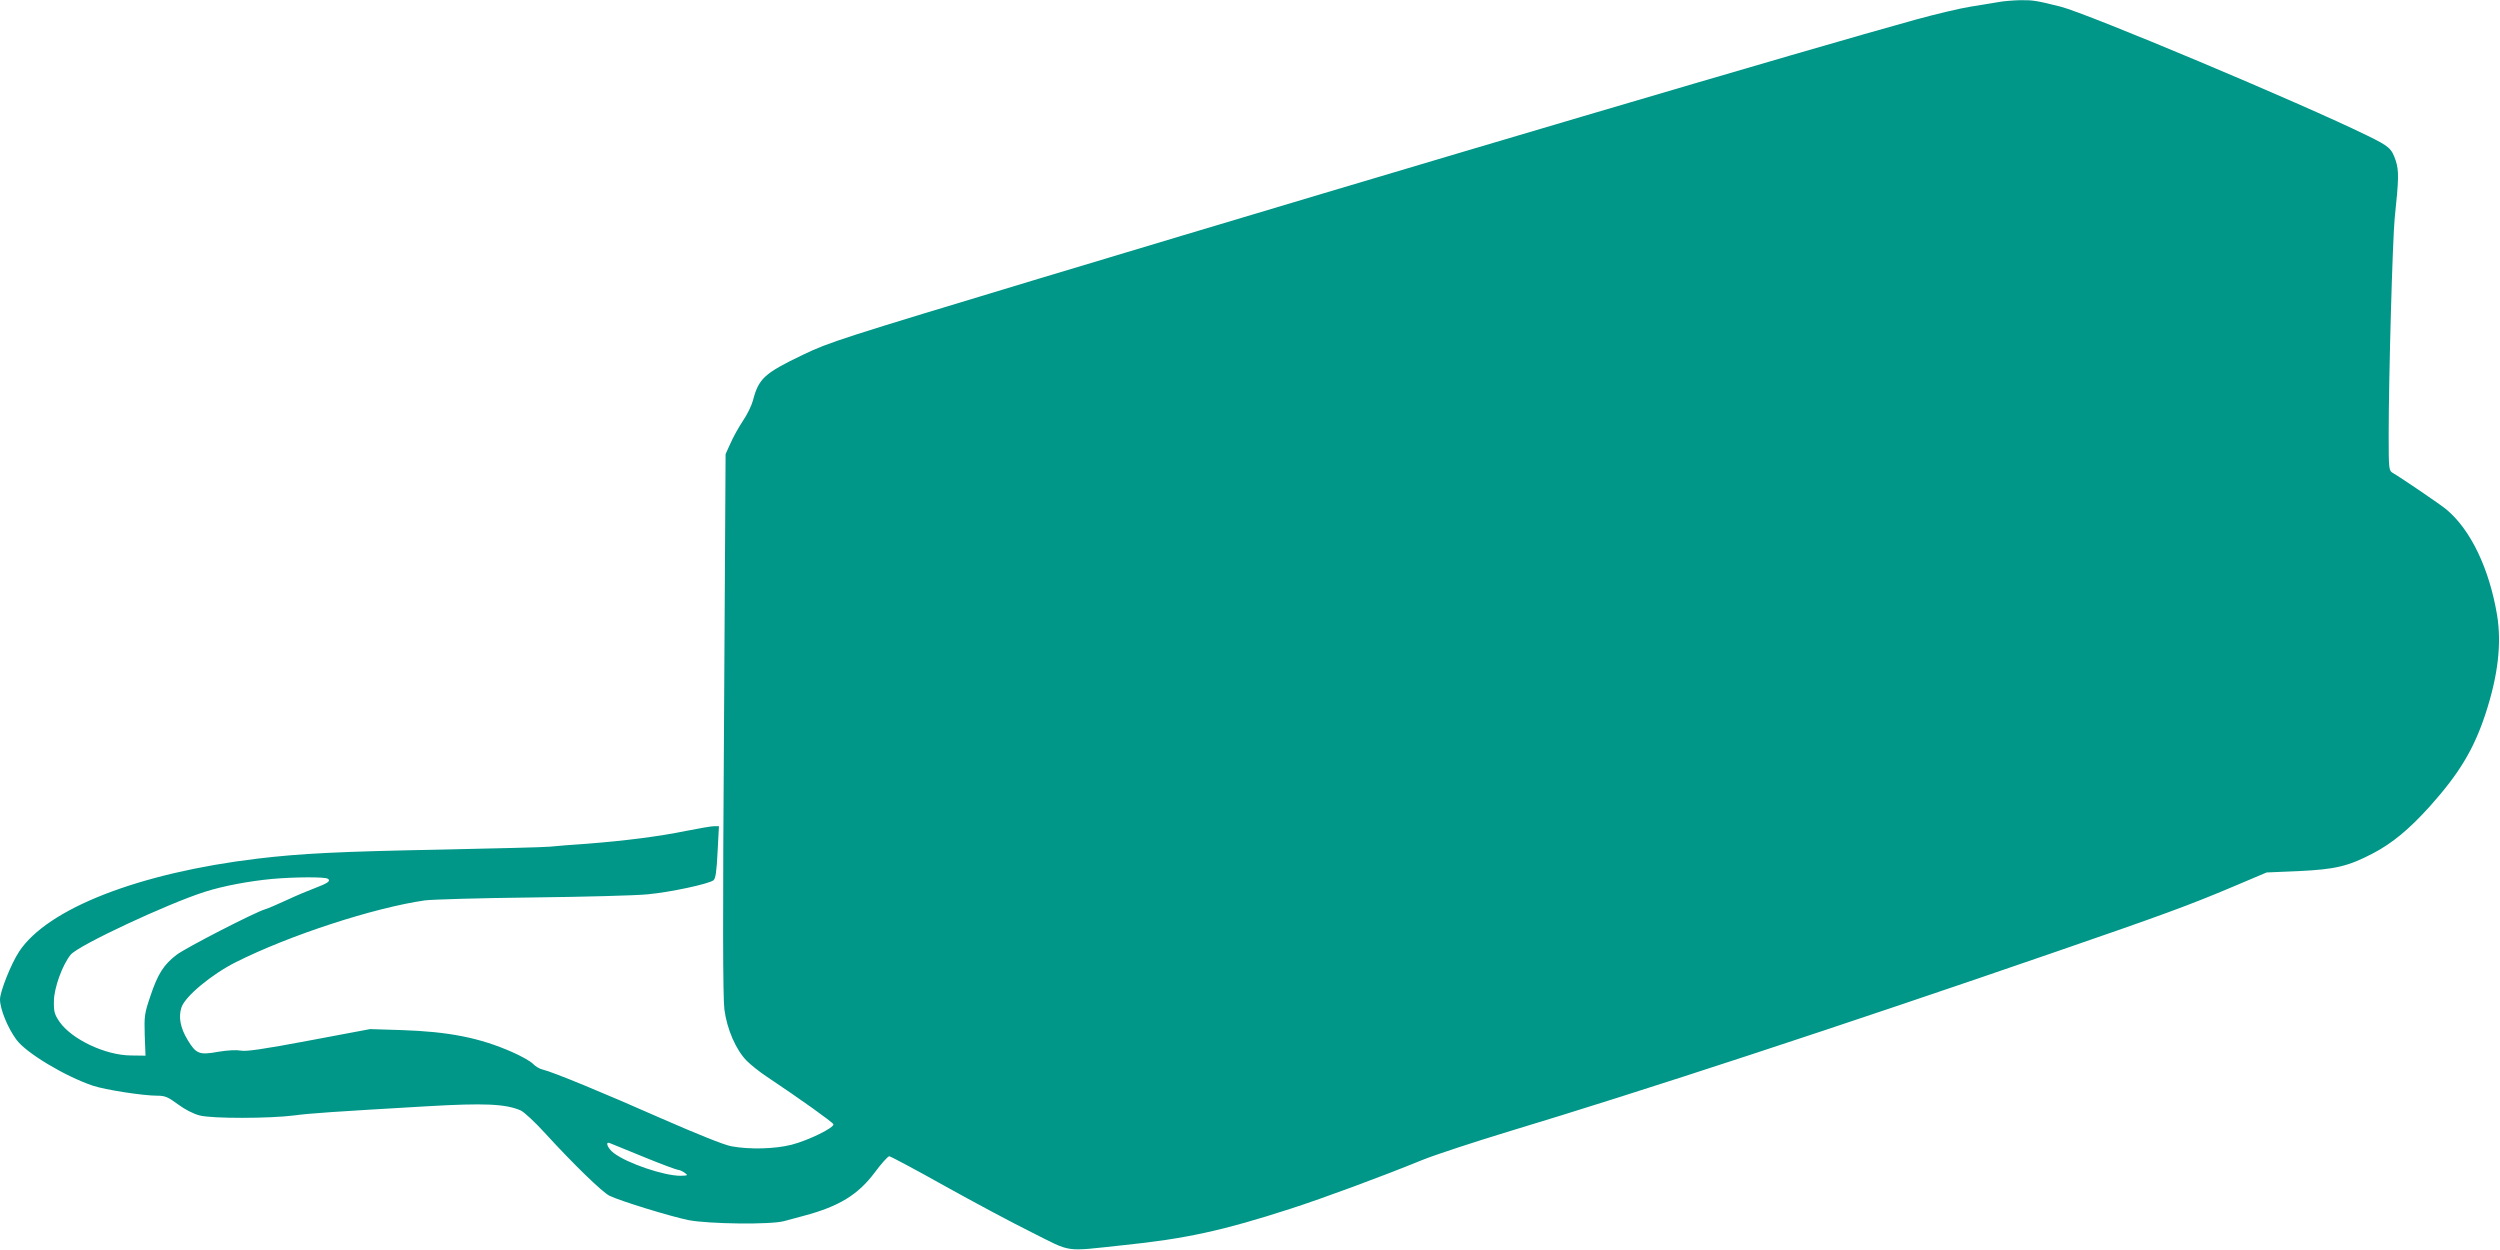 <?xml version="1.0" standalone="no"?>
<!DOCTYPE svg PUBLIC "-//W3C//DTD SVG 20010904//EN"
 "http://www.w3.org/TR/2001/REC-SVG-20010904/DTD/svg10.dtd">
<svg version="1.0" xmlns="http://www.w3.org/2000/svg"
 width="1280pt" height="640pt" viewBox="0 0 1280 640"
 preserveAspectRatio="xMidYMid meet">
<g transform="translate(0,640) scale(0.1,-0.1)"
fill="#009688" stroke="none">
<path d="M10230 6389 c-25 -4 -88 -15 -140 -23 -52 -8 -178 -38 -280 -66 -537
-148 -2523 -734 -4495 -1328 -1003 -303 -1068 -323 -1205 -389 -196 -94 -226
-121 -255 -234 -7 -26 -30 -73 -52 -105 -22 -33 -50 -84 -63 -114 l-25 -55 -8
-1380 c-7 -989 -6 -1404 2 -1464 13 -100 59 -207 115 -263 20 -20 66 -57 104
-82 165 -110 336 -232 339 -242 6 -17 -128 -83 -214 -105 -86 -22 -216 -25
-308 -8 -36 6 -179 64 -355 141 -294 130 -560 240 -612 252 -15 3 -38 17 -50
30 -13 13 -61 40 -107 60 -166 73 -324 104 -566 112 l-160 5 -314 -59 c-233
-44 -324 -57 -349 -51 -21 4 -66 2 -114 -6 -98 -18 -114 -11 -157 60 -38 62
-48 118 -32 167 19 57 154 169 279 232 275 138 705 278 967 316 39 5 286 12
550 15 264 3 530 10 590 16 118 11 313 53 338 72 11 9 16 45 21 145 l7 132
-24 0 c-13 0 -78 -11 -143 -24 -141 -29 -316 -51 -509 -66 -77 -5 -162 -12
-190 -15 -27 -3 -279 -9 -560 -15 -524 -10 -717 -20 -935 -46 -609 -73 -1077
-256 -1222 -476 -41 -62 -98 -205 -98 -245 0 -49 40 -147 84 -206 49 -68 250
-188 392 -236 64 -21 256 -51 330 -51 39 0 55 -7 105 -44 35 -26 79 -49 111
-57 63 -17 360 -16 484 0 82 11 201 19 682 47 293 17 399 12 477 -21 17 -7 73
-59 125 -116 149 -163 293 -302 330 -321 58 -28 309 -105 405 -125 104 -20
422 -24 490 -5 22 6 67 18 100 27 181 48 278 108 363 221 34 46 68 84 75 84 6
0 134 -68 282 -151 149 -83 351 -191 450 -240 206 -103 160 -97 460 -65 324
33 516 75 865 188 164 53 462 163 670 248 69 28 274 95 455 150 657 198 1688
536 2800 920 531 183 678 237 900 331 l170 72 165 7 c186 9 252 24 380 91 99
52 185 123 293 243 148 166 222 288 282 469 65 197 84 362 60 508 -40 238
-135 437 -260 541 -30 25 -230 161 -273 186 -21 12 -22 17 -22 195 0 292 20
1003 31 1112 21 198 22 241 5 293 -21 62 -33 73 -146 128 -334 164 -1434 626
-1570 660 -123 31 -143 34 -208 33 -37 -1 -87 -5 -112 -10z m-8552 -4488 c18
-11 1 -23 -68 -49 -30 -11 -94 -38 -141 -60 -47 -22 -97 -43 -110 -47 -51 -14
-408 -198 -454 -233 -66 -50 -97 -98 -135 -212 -30 -88 -32 -103 -29 -200 l4
-105 -75 1 c-130 1 -302 82 -365 172 -26 38 -30 52 -29 105 0 68 44 188 86
239 39 48 498 262 687 322 94 30 227 55 346 66 114 10 268 11 283 1z m1619
-1425 c90 -37 169 -66 176 -66 7 0 22 -7 33 -15 18 -13 16 -14 -22 -15 -84 0
-271 63 -341 116 -32 24 -47 62 -20 51 6 -3 85 -35 174 -71z"/>
</g>
</svg>
